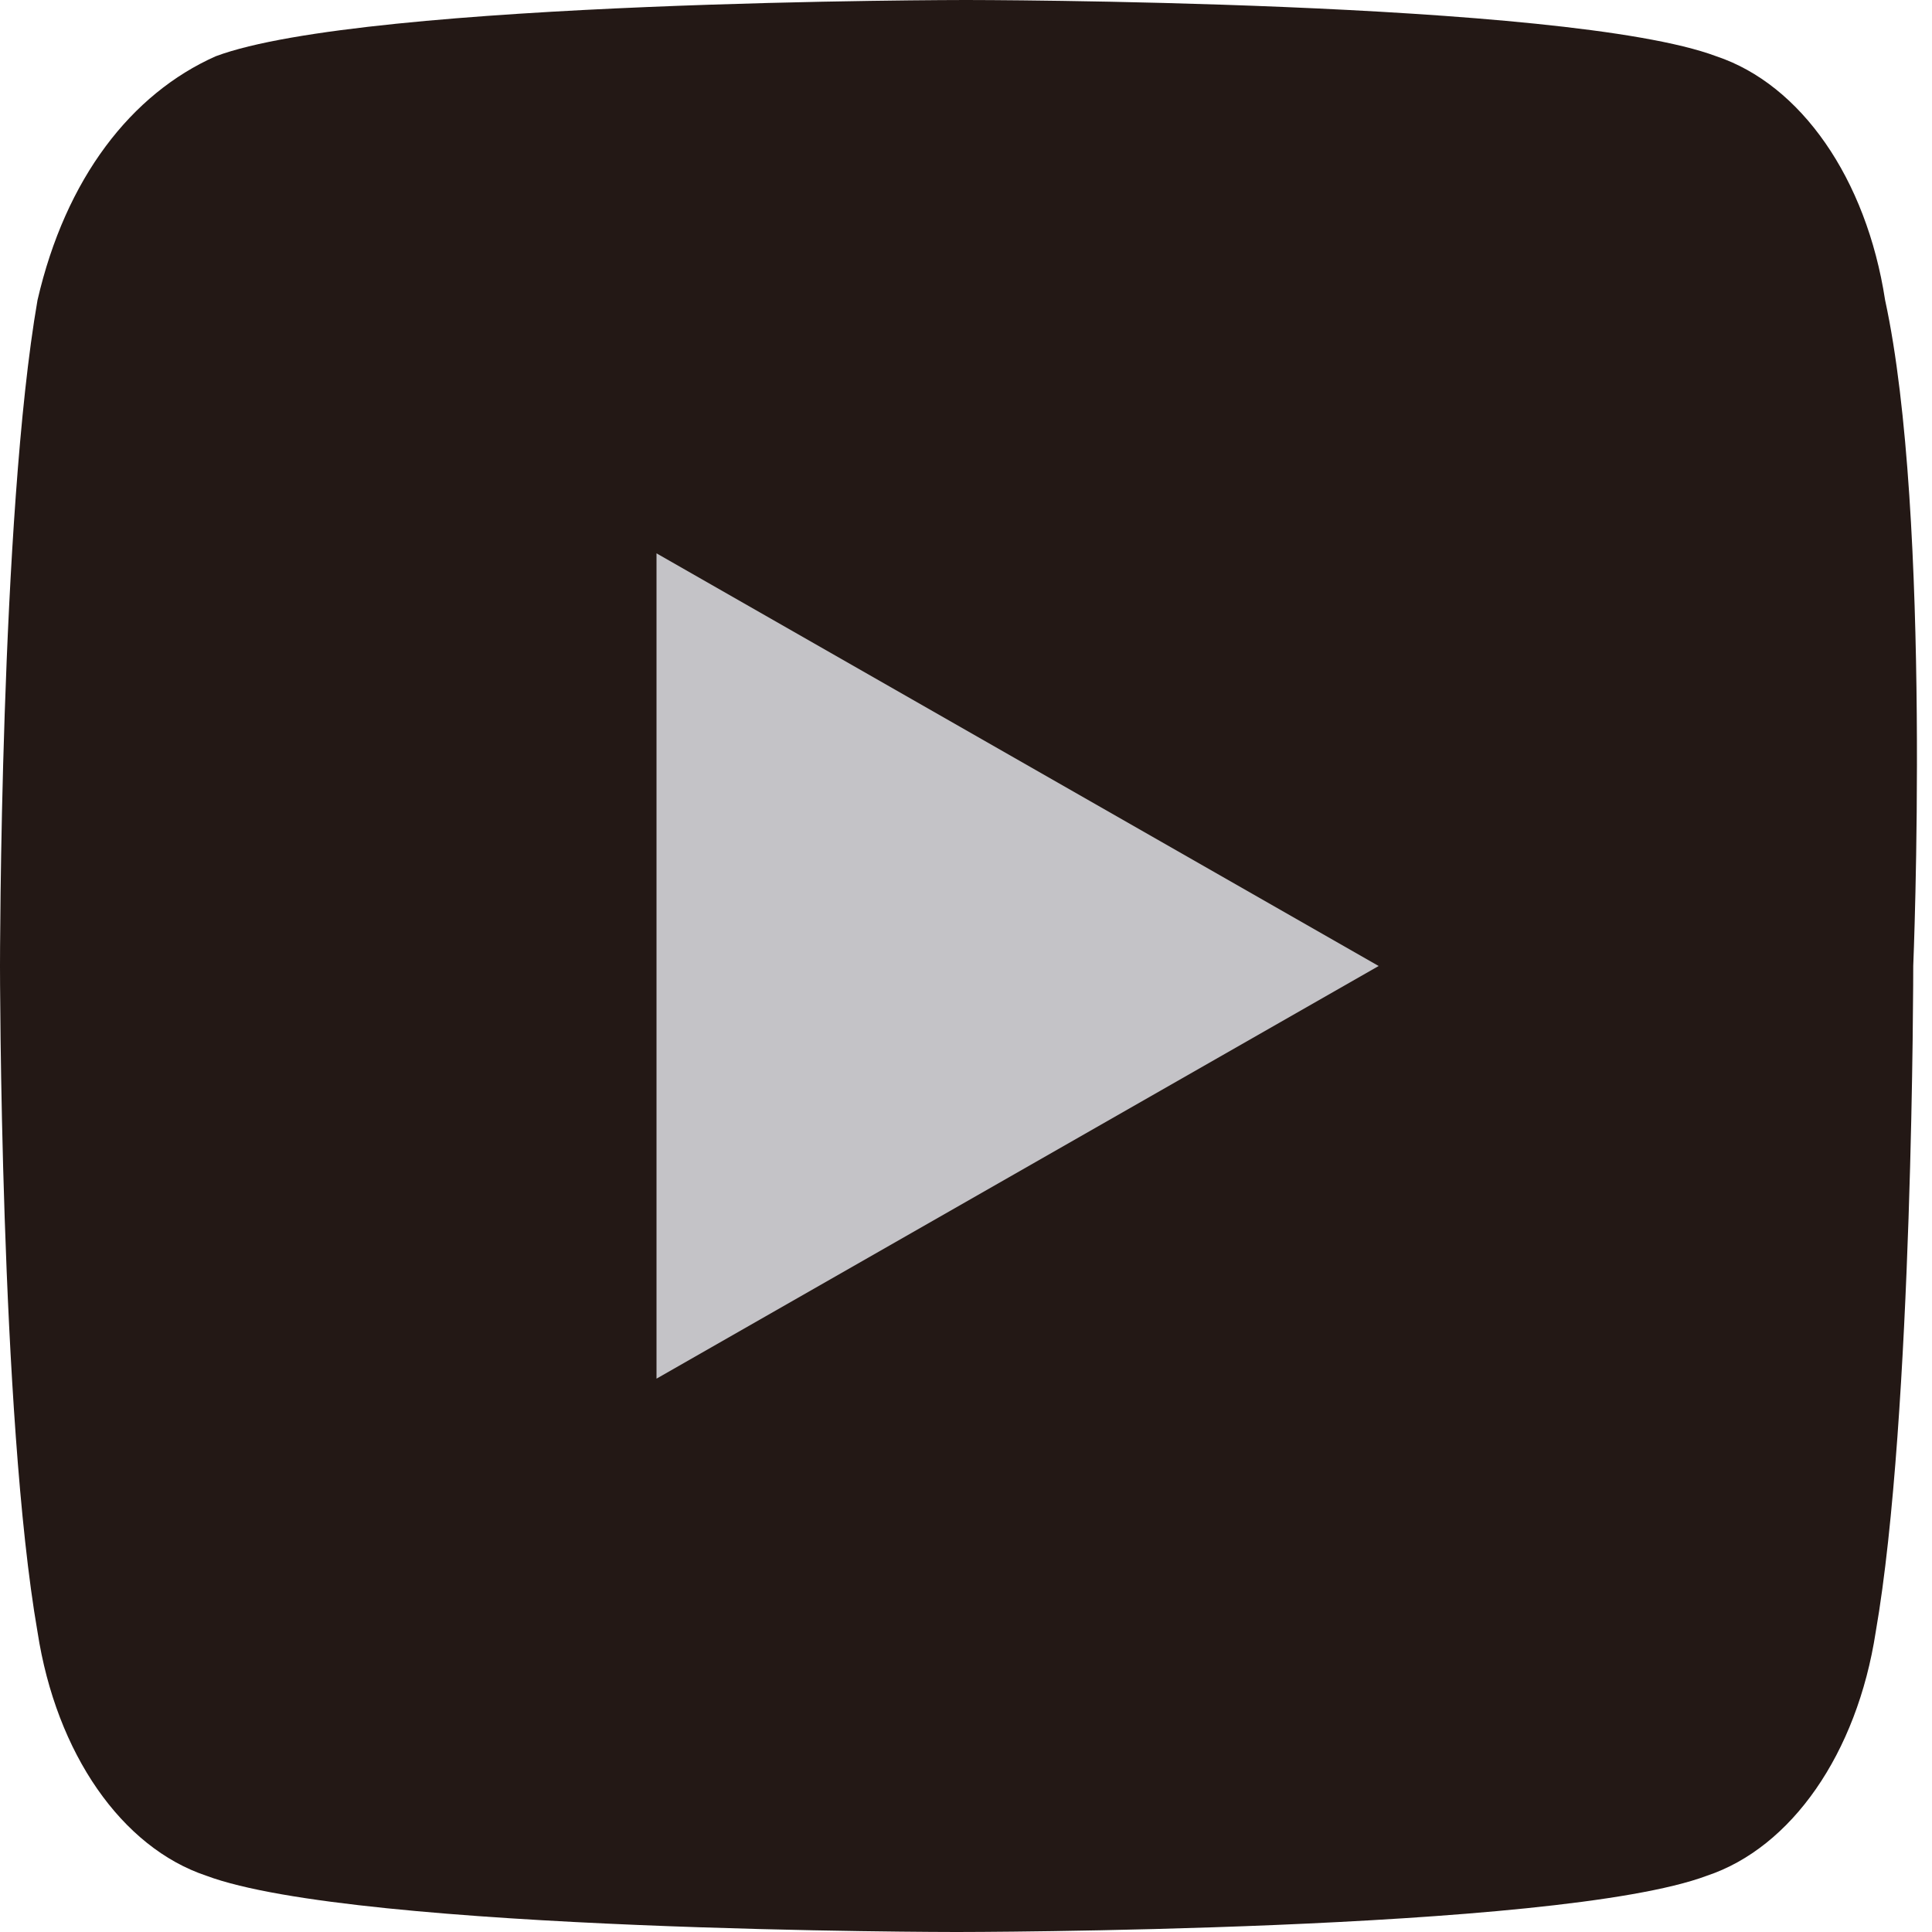 <?xml version="1.0" encoding="utf-8"?>
<!-- Generator: Adobe Illustrator 23.1.0, SVG Export Plug-In . SVG Version: 6.00 Build 0)  -->
<svg version="1.1" id="レイヤー_1" xmlns="http://www.w3.org/2000/svg" xmlns:xlink="http://www.w3.org/1999/xlink" x="0px"
	 y="0px" width="20.6px" height="20.6px" viewBox="0 0 20.6 20.6" style="enable-background:new 0 0 20.6 20.6;"
	 xml:space="preserve">
<style type="text/css">
	.st0{fill:#231815;}
	.st1{fill:#C4C3C7;}
	.st2{fill:#040000;}
</style>
<g>
	<path class="st0" d="M20.1,3.2c-0.2-1.3-0.9-2.3-1.8-2.6c-1.6-0.6-8-0.6-8-0.6s-6.4,0-8,0.6C1.4,1,0.7,1.9,0.4,3.2
		C0,5.5,0,10.3,0,10.3s0,4.8,0.4,7.1c0.2,1.3,0.9,2.3,1.8,2.6c1.6,0.6,8,0.6,8,0.6s6.4,0,8-0.6c0.9-0.3,1.6-1.3,1.8-2.6
		c0.4-2.3,0.4-7.1,0.4-7.1S20.6,5.5,20.1,3.2z"/>
	<polygon class="st1" points="7,14.7 7,5.9 14.7,10.3 	"/>
</g>
</svg>

